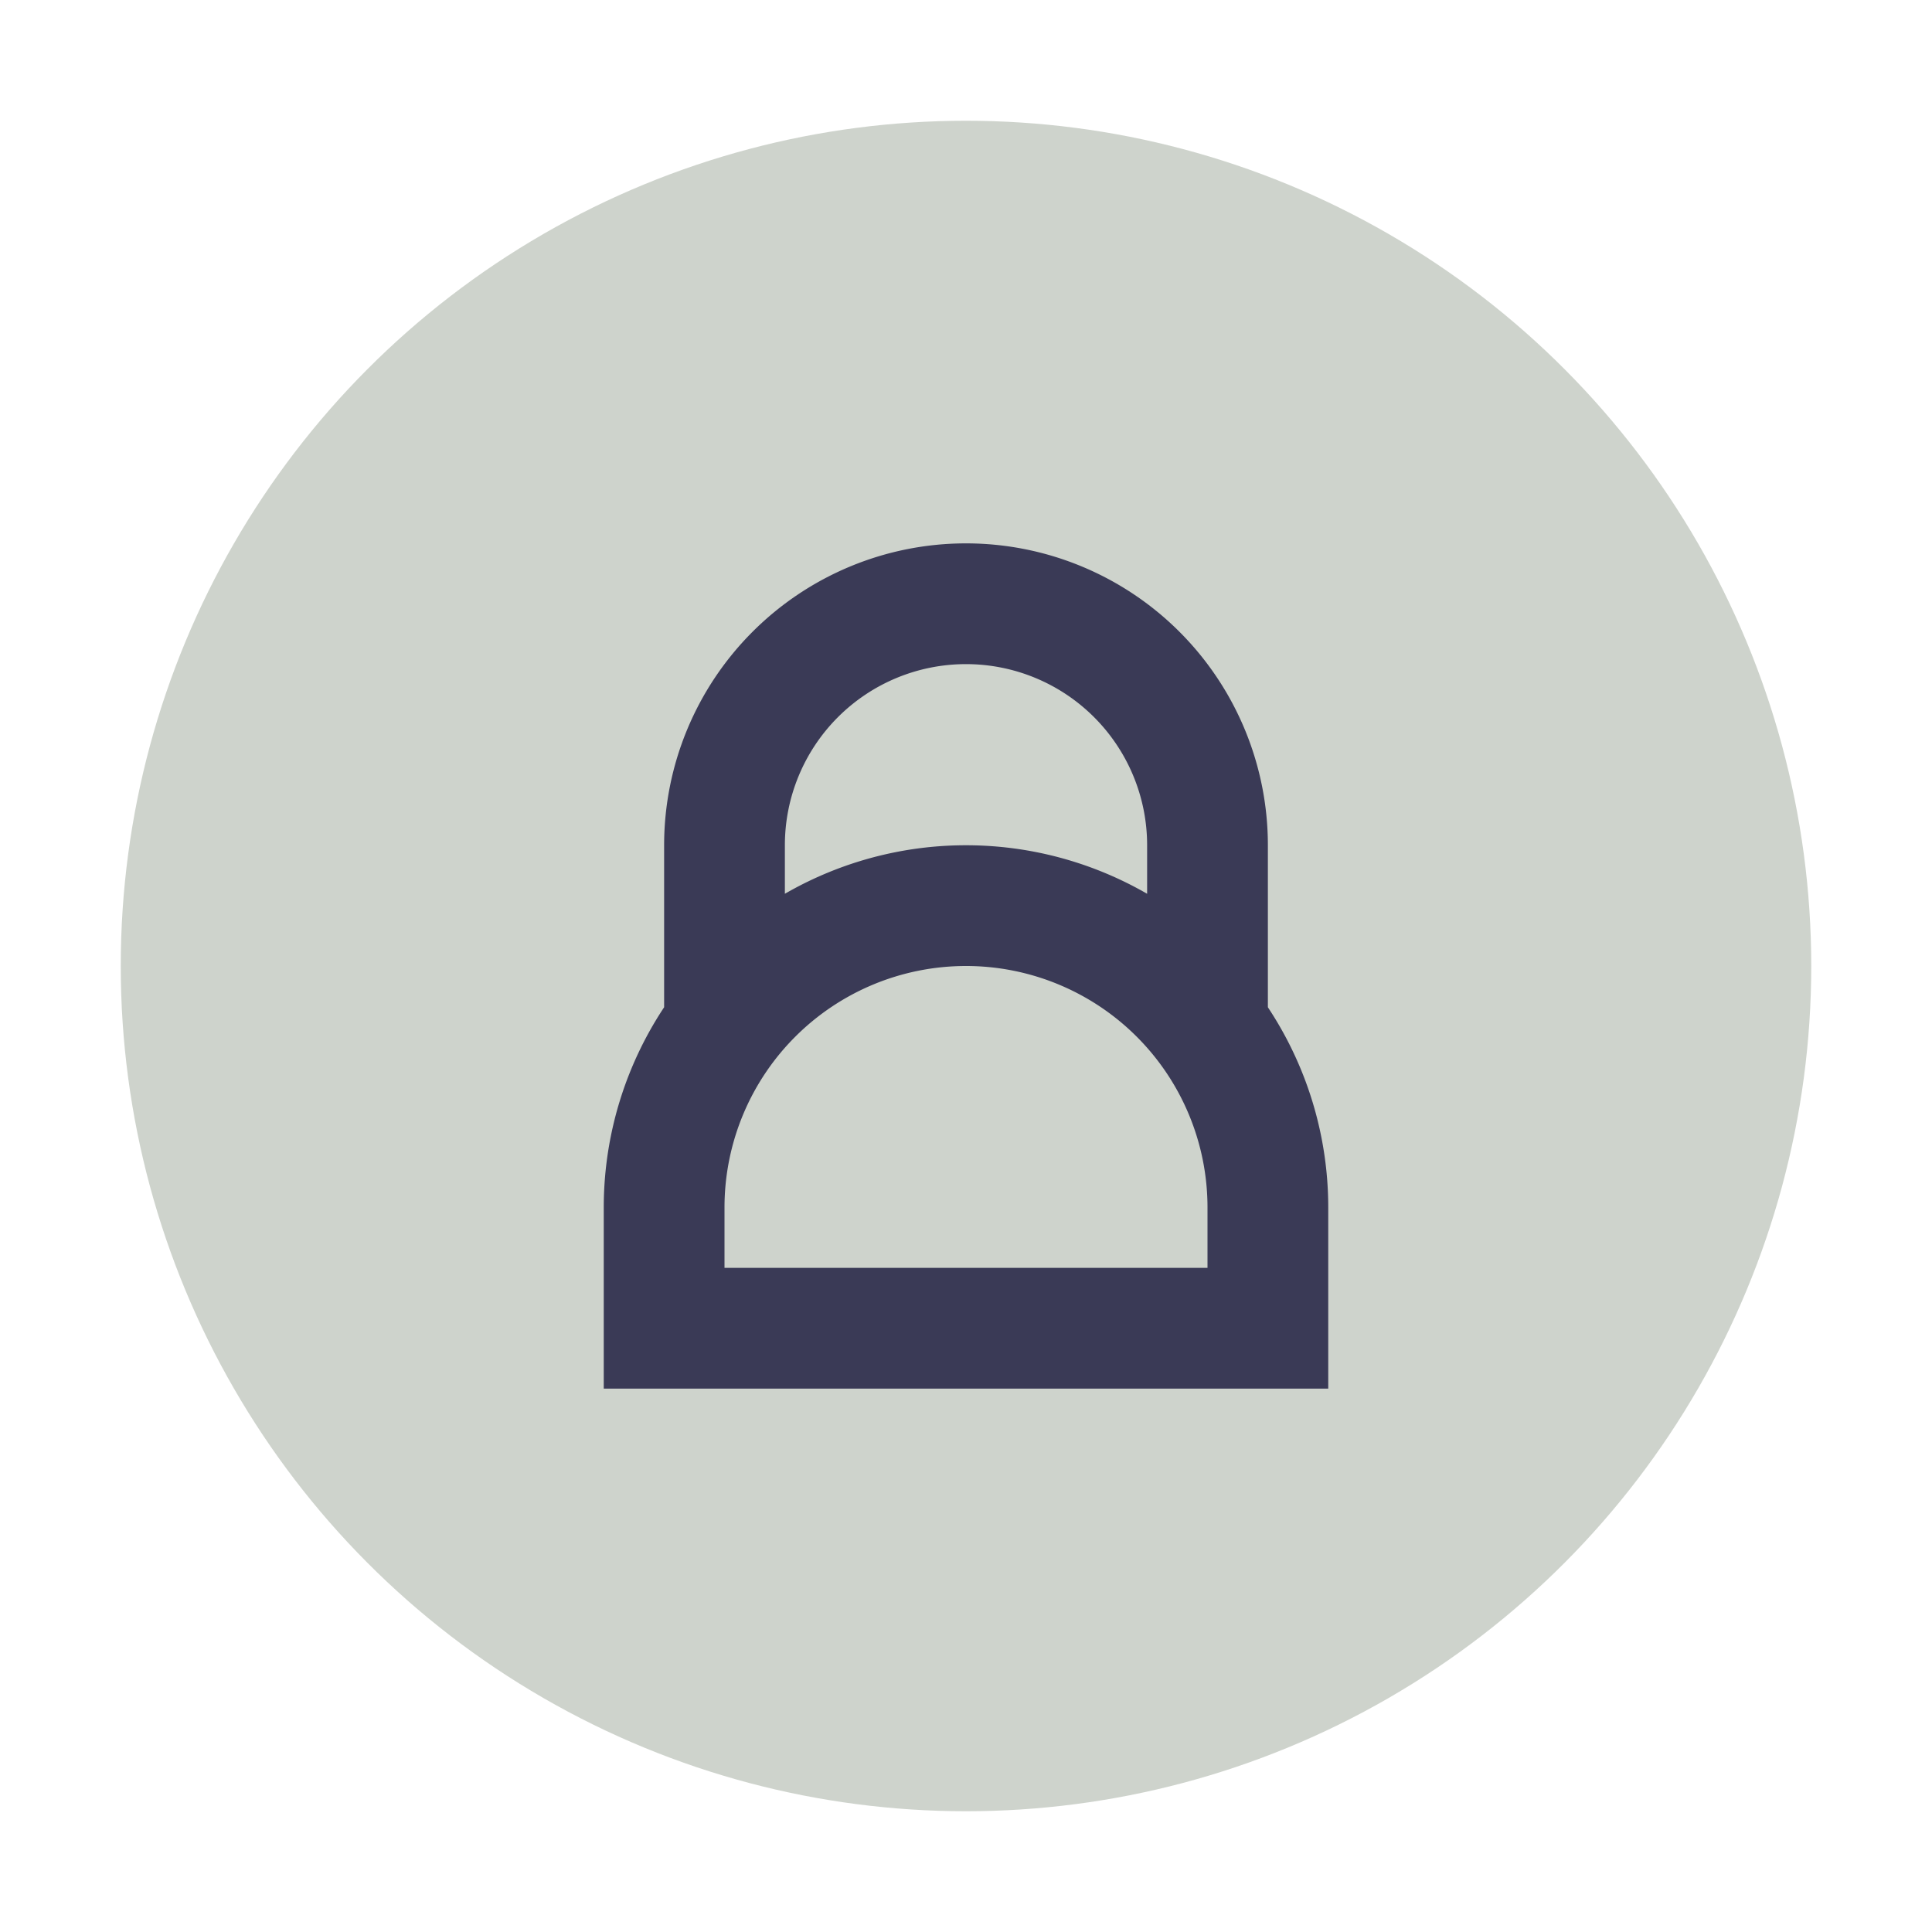 <?xml version="1.0" encoding="UTF-8"?>
<svg xmlns="http://www.w3.org/2000/svg" width="32" height="32" viewBox="0 0 32 32"><circle cx="16" cy="16" r="14" fill="#CED3CC"/><path d="M12 17v-3a4 4 0 018 0v3m1 5H11v-2a5 5 0 0110 0v2z" stroke="#3A3A56" stroke-width="2" fill="none"/></svg>
